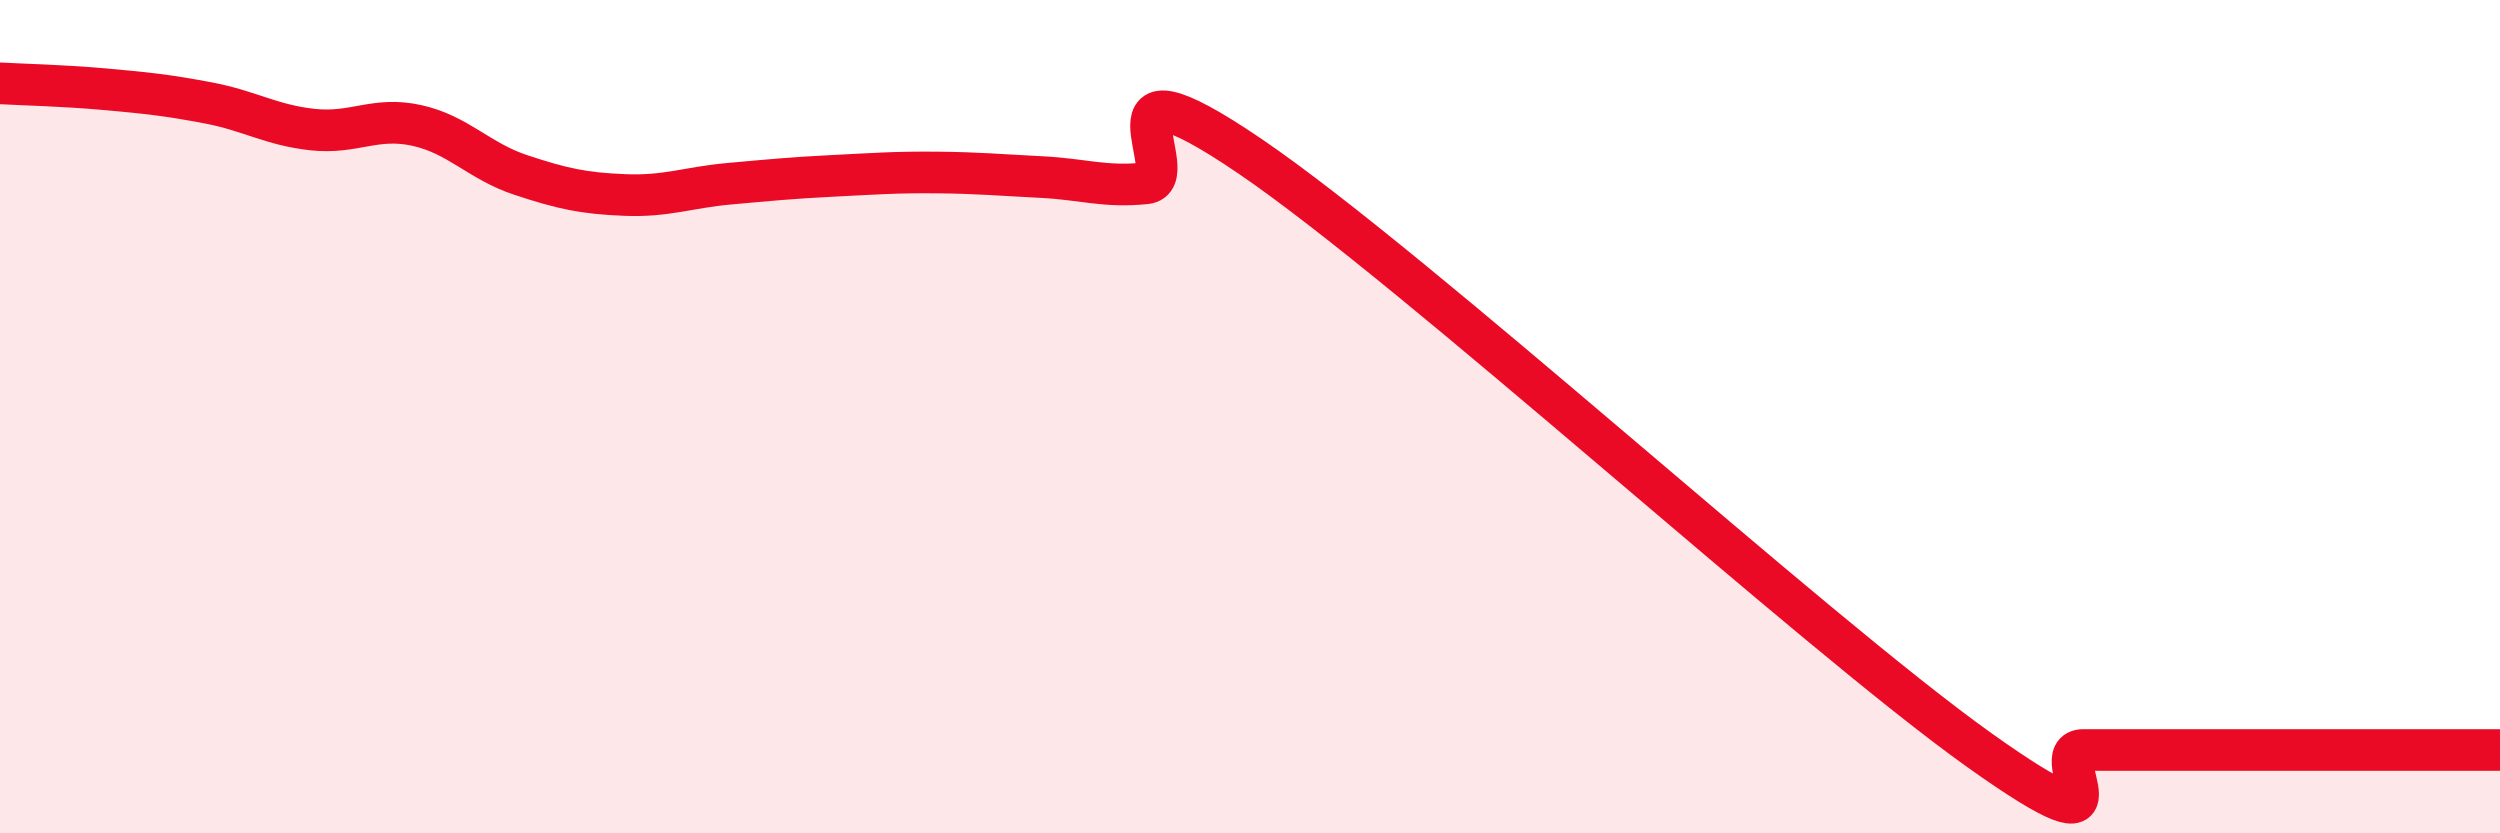 
    <svg width="60" height="20" viewBox="0 0 60 20" xmlns="http://www.w3.org/2000/svg">
      <path
        d="M 0,2 C 0.5,2.03 1.5,2.05 2.5,2.14 C 3.5,2.23 4,2.28 5,2.47 C 6,2.66 6.5,3 7.5,3.11 C 8.5,3.22 9,2.79 10,3.01 C 11,3.23 11.5,3.87 12.5,4.2 C 13.5,4.53 14,4.64 15,4.68 C 16,4.72 16.5,4.5 17.5,4.41 C 18.5,4.32 19,4.27 20,4.22 C 21,4.17 21.5,4.13 22.5,4.14 C 23.5,4.15 24,4.2 25,4.25 C 26,4.3 26.5,4.5 27.5,4.4 C 28.5,4.3 26,1.03 30,3.75 C 34,6.47 43.5,15.15 47.5,18 C 51.5,20.85 49,18 50,18 C 51,18 51.5,18 52.5,18 C 53.5,18 53.5,18 55,18 C 56.5,18 59,18 60,18L60 20L0 20Z"
        fill="#EB0A25"
        opacity="0.1"
        stroke-linecap="round"
        stroke-linejoin="round"
      />
      <path
        d="M 0,2 C 0.5,2.03 1.5,2.05 2.5,2.14 C 3.5,2.23 4,2.28 5,2.47 C 6,2.66 6.5,3 7.5,3.11 C 8.5,3.22 9,2.79 10,3.01 C 11,3.23 11.5,3.87 12.5,4.2 C 13.5,4.53 14,4.64 15,4.68 C 16,4.72 16.5,4.5 17.5,4.41 C 18.5,4.32 19,4.27 20,4.22 C 21,4.17 21.5,4.13 22.5,4.14 C 23.5,4.15 24,4.2 25,4.25 C 26,4.3 26.5,4.5 27.5,4.4 C 28.5,4.3 26,1.03 30,3.75 C 34,6.47 43.5,15.15 47.5,18 C 51.5,20.85 49,18 50,18 C 51,18 51.5,18 52.5,18 C 53.5,18 53.5,18 55,18 C 56.5,18 59,18 60,18"
        stroke="#EB0A25"
        stroke-width="1"
        fill="none"
        stroke-linecap="round"
        stroke-linejoin="round"
      />
    </svg>
  